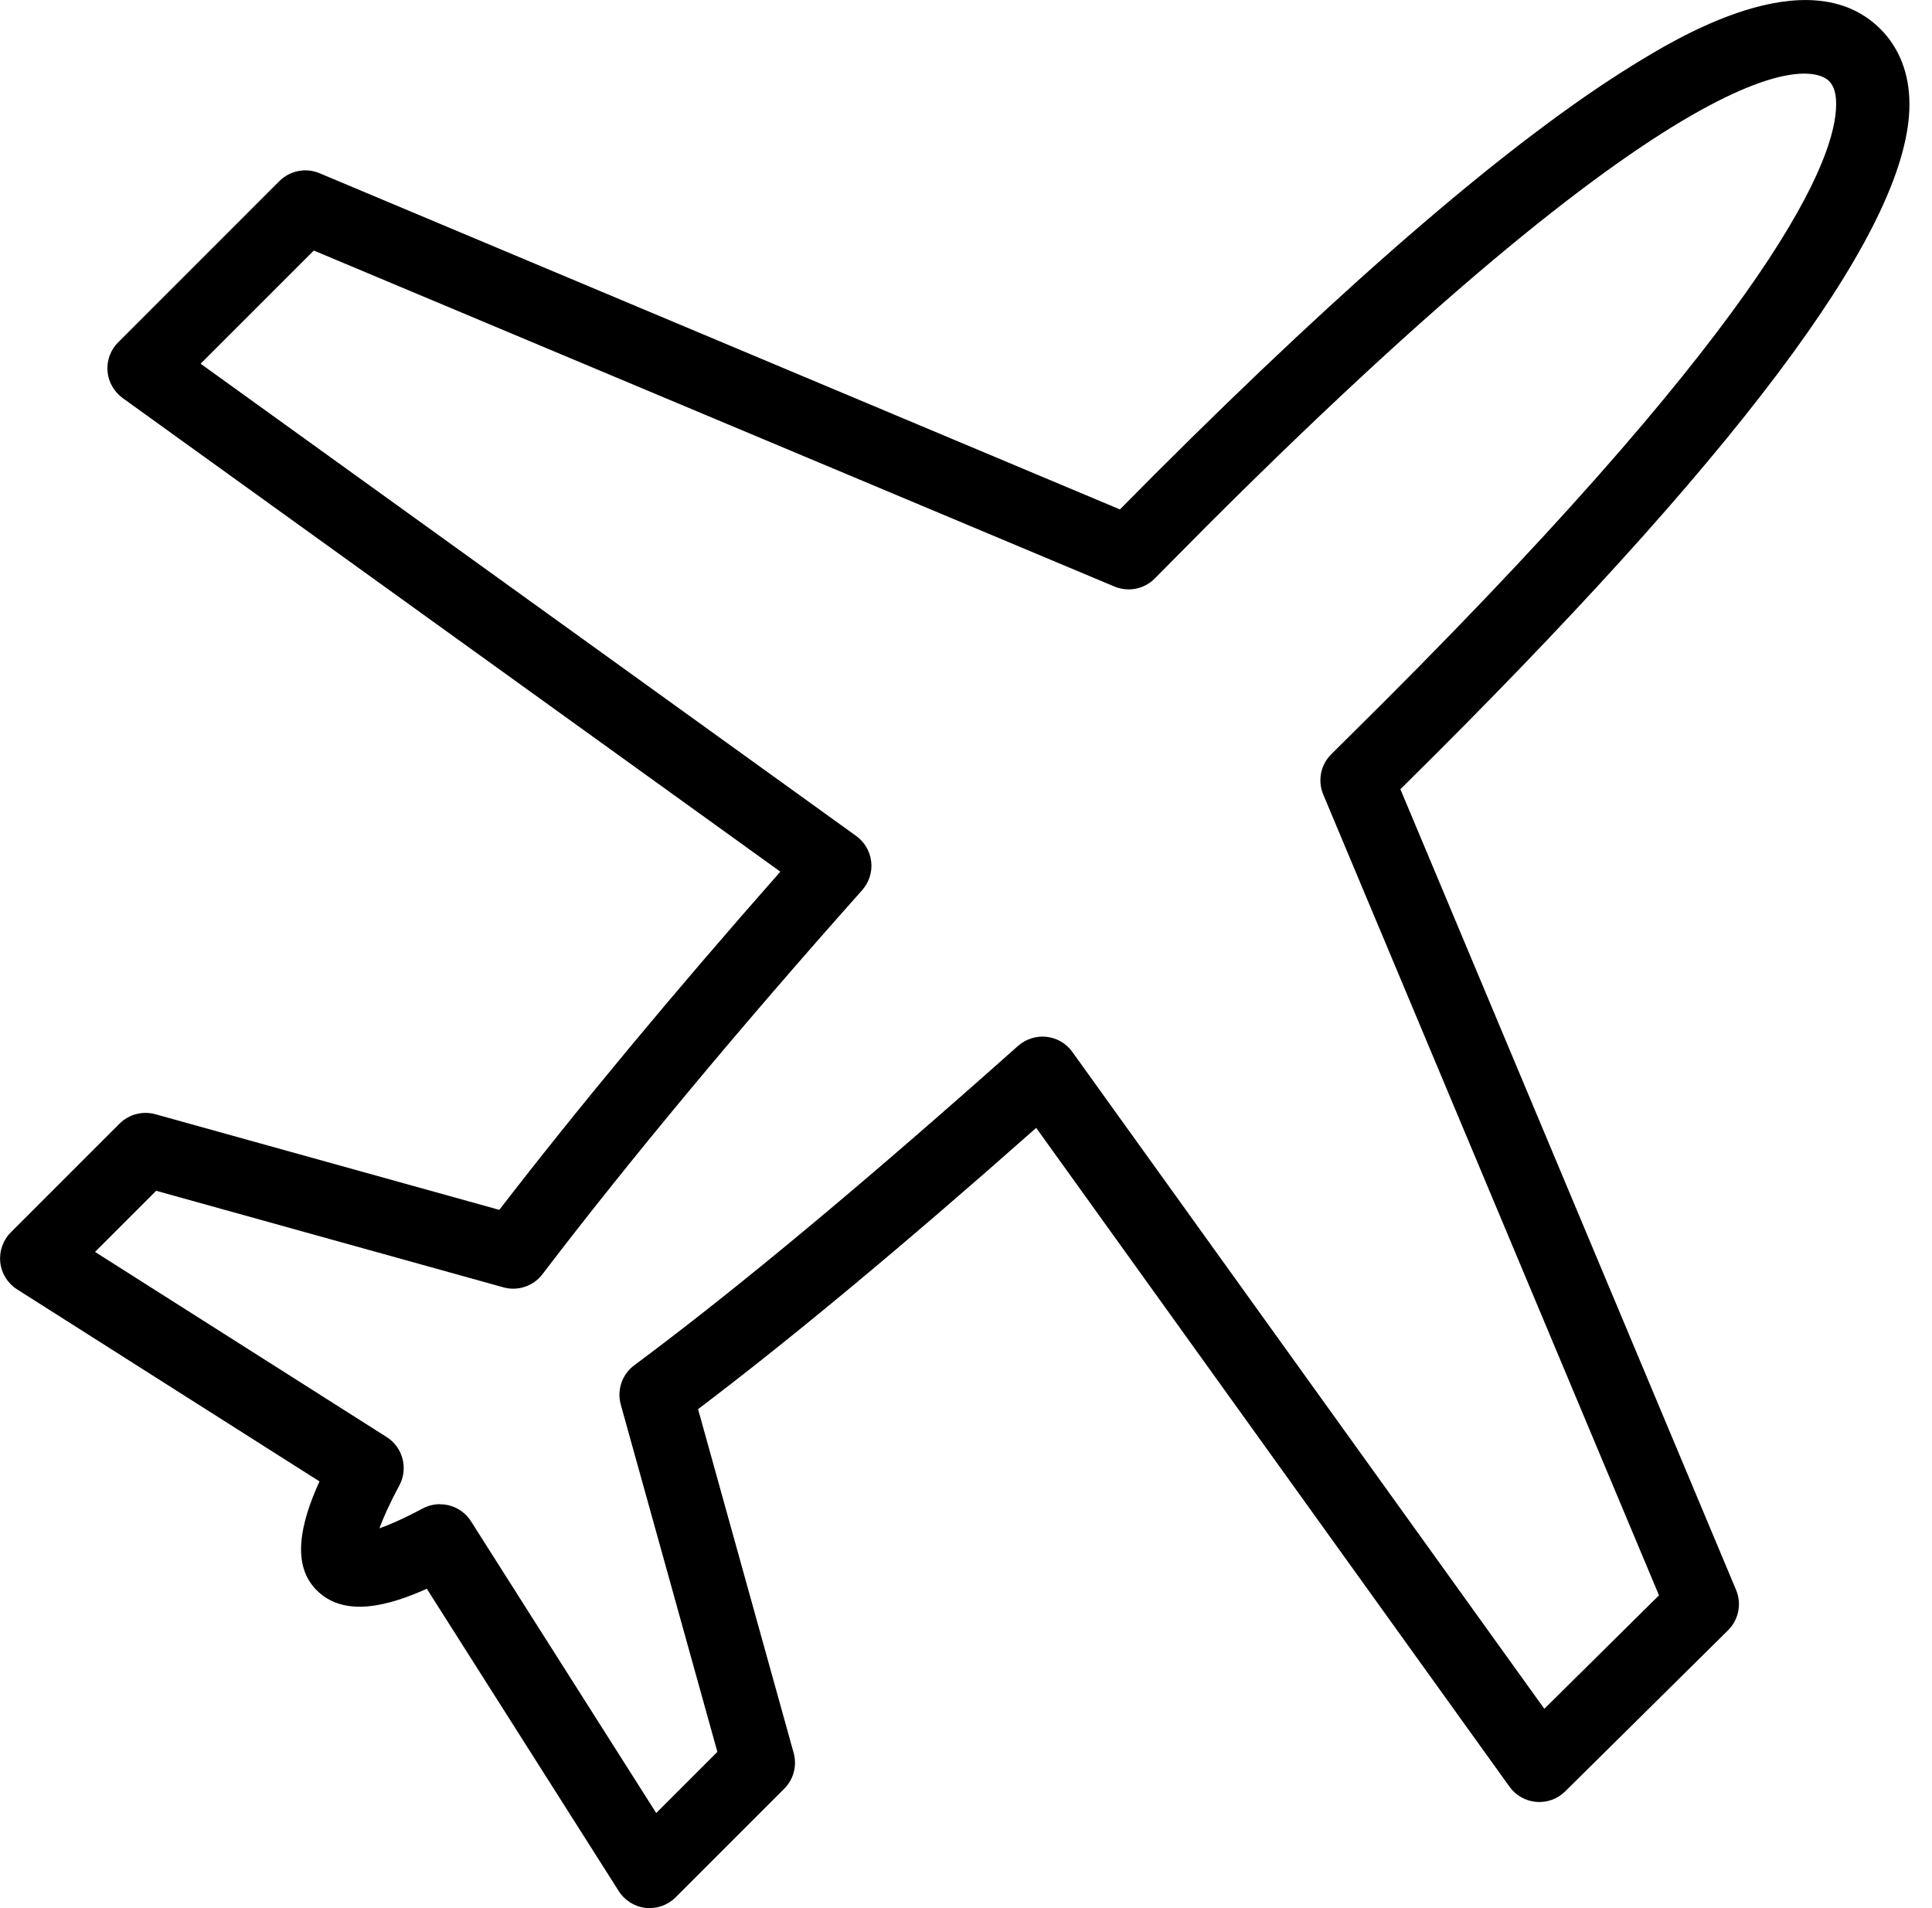 <svg width="81" height="80" viewBox="0 0 81 80" fill="none" xmlns="http://www.w3.org/2000/svg">
<g clip-path="url(#clip0_130_3063)">
<path d="M27.243 80C27.185 80 27.131 80 27.073 79.992C26.608 79.942 26.192 79.68 25.942 79.288L17.894 66.61C16.25 67.352 14.499 67.784 13.364 66.756C12.163 65.678 12.605 63.846 13.394 62.11L0.716 54.058C0.323 53.808 0.062 53.392 0.012 52.927C-0.038 52.461 0.123 51.999 0.454 51.668L5.011 47.111C5.404 46.718 5.977 46.568 6.512 46.715L20.934 50.725C24.248 46.426 28.29 41.565 32.716 36.546L5.142 16.689C4.777 16.423 4.546 16.015 4.507 15.565C4.472 15.115 4.634 14.672 4.954 14.353L11.712 7.594C12.155 7.151 12.821 7.02 13.398 7.263L46.953 21.358L48.4 19.899C56.699 11.608 63.423 5.85 68.388 2.775C70.22 1.64 75.793 -1.809 78.834 1.212C79.63 2.005 80.054 3.095 80.054 4.365C80.062 9.33 73.561 18.252 60.178 31.634L58.712 33.089L72.787 66.663C73.03 67.241 72.895 67.91 72.448 68.353L65.62 75.108C65.301 75.424 64.855 75.585 64.408 75.547C63.958 75.508 63.55 75.277 63.288 74.912L43.443 47.288C37.85 52.238 33.189 56.11 29.267 59.081L33.274 73.492C33.424 74.026 33.274 74.6 32.881 74.993L28.324 79.55C28.036 79.838 27.643 80 27.235 80H27.243ZM18.448 63.069C18.96 63.069 19.456 63.323 19.749 63.785L27.512 76.013L30.076 73.449L26.026 58.889C25.857 58.277 26.08 57.622 26.592 57.241C30.899 54.039 36.161 49.659 42.681 43.851C43.008 43.562 43.443 43.424 43.874 43.47C44.309 43.516 44.702 43.747 44.956 44.101L64.747 71.644L69.554 66.887L55.478 33.312C55.236 32.735 55.367 32.065 55.813 31.623L58.011 29.441C74.527 12.925 76.986 6.636 76.982 4.357C76.982 3.764 76.805 3.518 76.671 3.387C76.29 3.01 72.337 0.335 50.587 22.062L48.412 24.256C47.969 24.702 47.303 24.833 46.722 24.591L13.156 10.504L8.41 15.249L35.895 35.048C36.249 35.302 36.476 35.695 36.526 36.13C36.576 36.565 36.434 36.996 36.145 37.323C31.034 43.062 26.4 48.627 22.743 53.423C22.362 53.923 21.712 54.143 21.108 53.974L6.547 49.925L3.984 52.488L16.212 60.251C16.893 60.682 17.124 61.571 16.743 62.279C16.312 63.08 16.058 63.665 15.908 64.077C16.323 63.931 16.908 63.681 17.713 63.249C17.944 63.126 18.194 63.065 18.44 63.065L18.448 63.069Z" fill="black"/>
</g>
<defs>
<clipPath id="clip0_130_3063">
<rect width="80.058" height="80" fill="white"/>
</clipPath>
</defs>
</svg>
